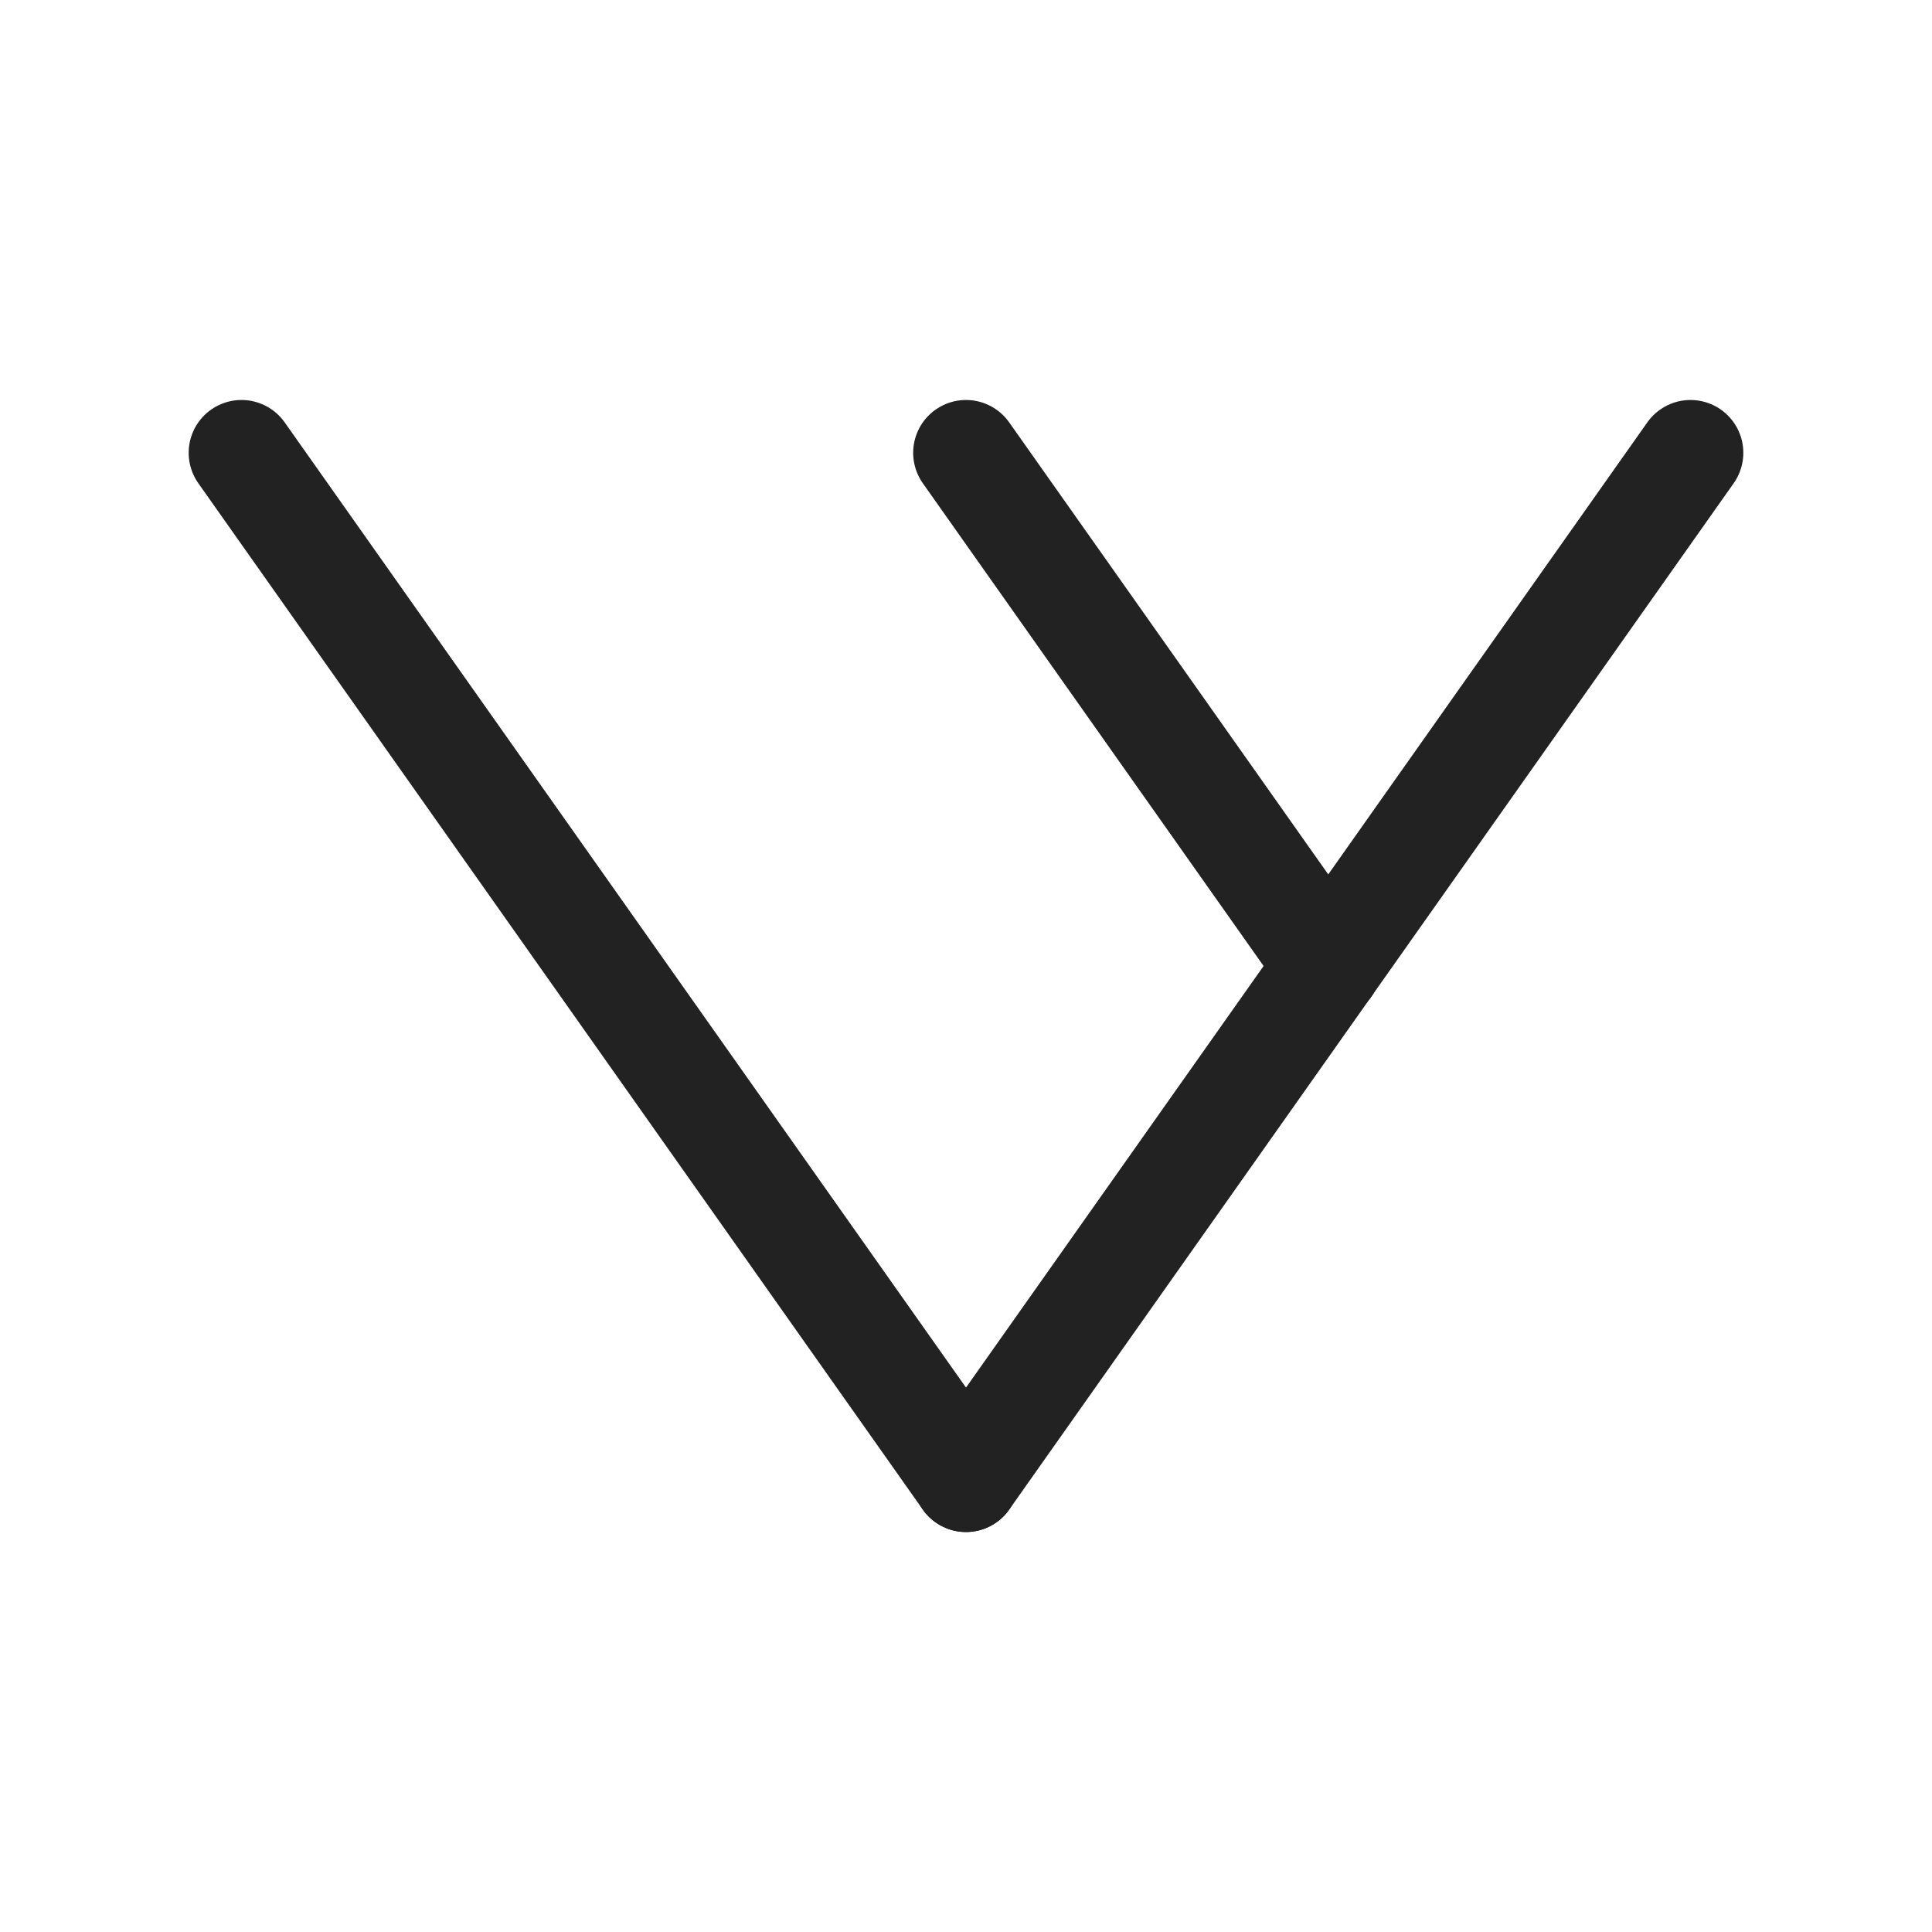 <svg xmlns="http://www.w3.org/2000/svg" viewBox="0 0 128 128">
  <!-- Single phylogenetic tree forming a W shape -->
  <g fill="none" stroke="#222" stroke-width="7" stroke-linecap="round" stroke-linejoin="round">
    <!-- Left branch from bottom -->
    <path d="M 64 98 L 16 30" />
    
    <!-- Right branch from bottom to split point -->
    <path d="M 64 98 L 88 64" />
    
    <!-- Middle branch from split point -->
    <path d="M 88 64 L 64 30" />
    
    <!-- Right branch continuation from split point -->
    <path d="M 88 64 L 112 30" />
  </g>
  
  <style>
    g { stroke: #222; }
    @media (prefers-color-scheme: dark) {
      g { stroke: #FFF; }
    }
  </style>
</svg>
